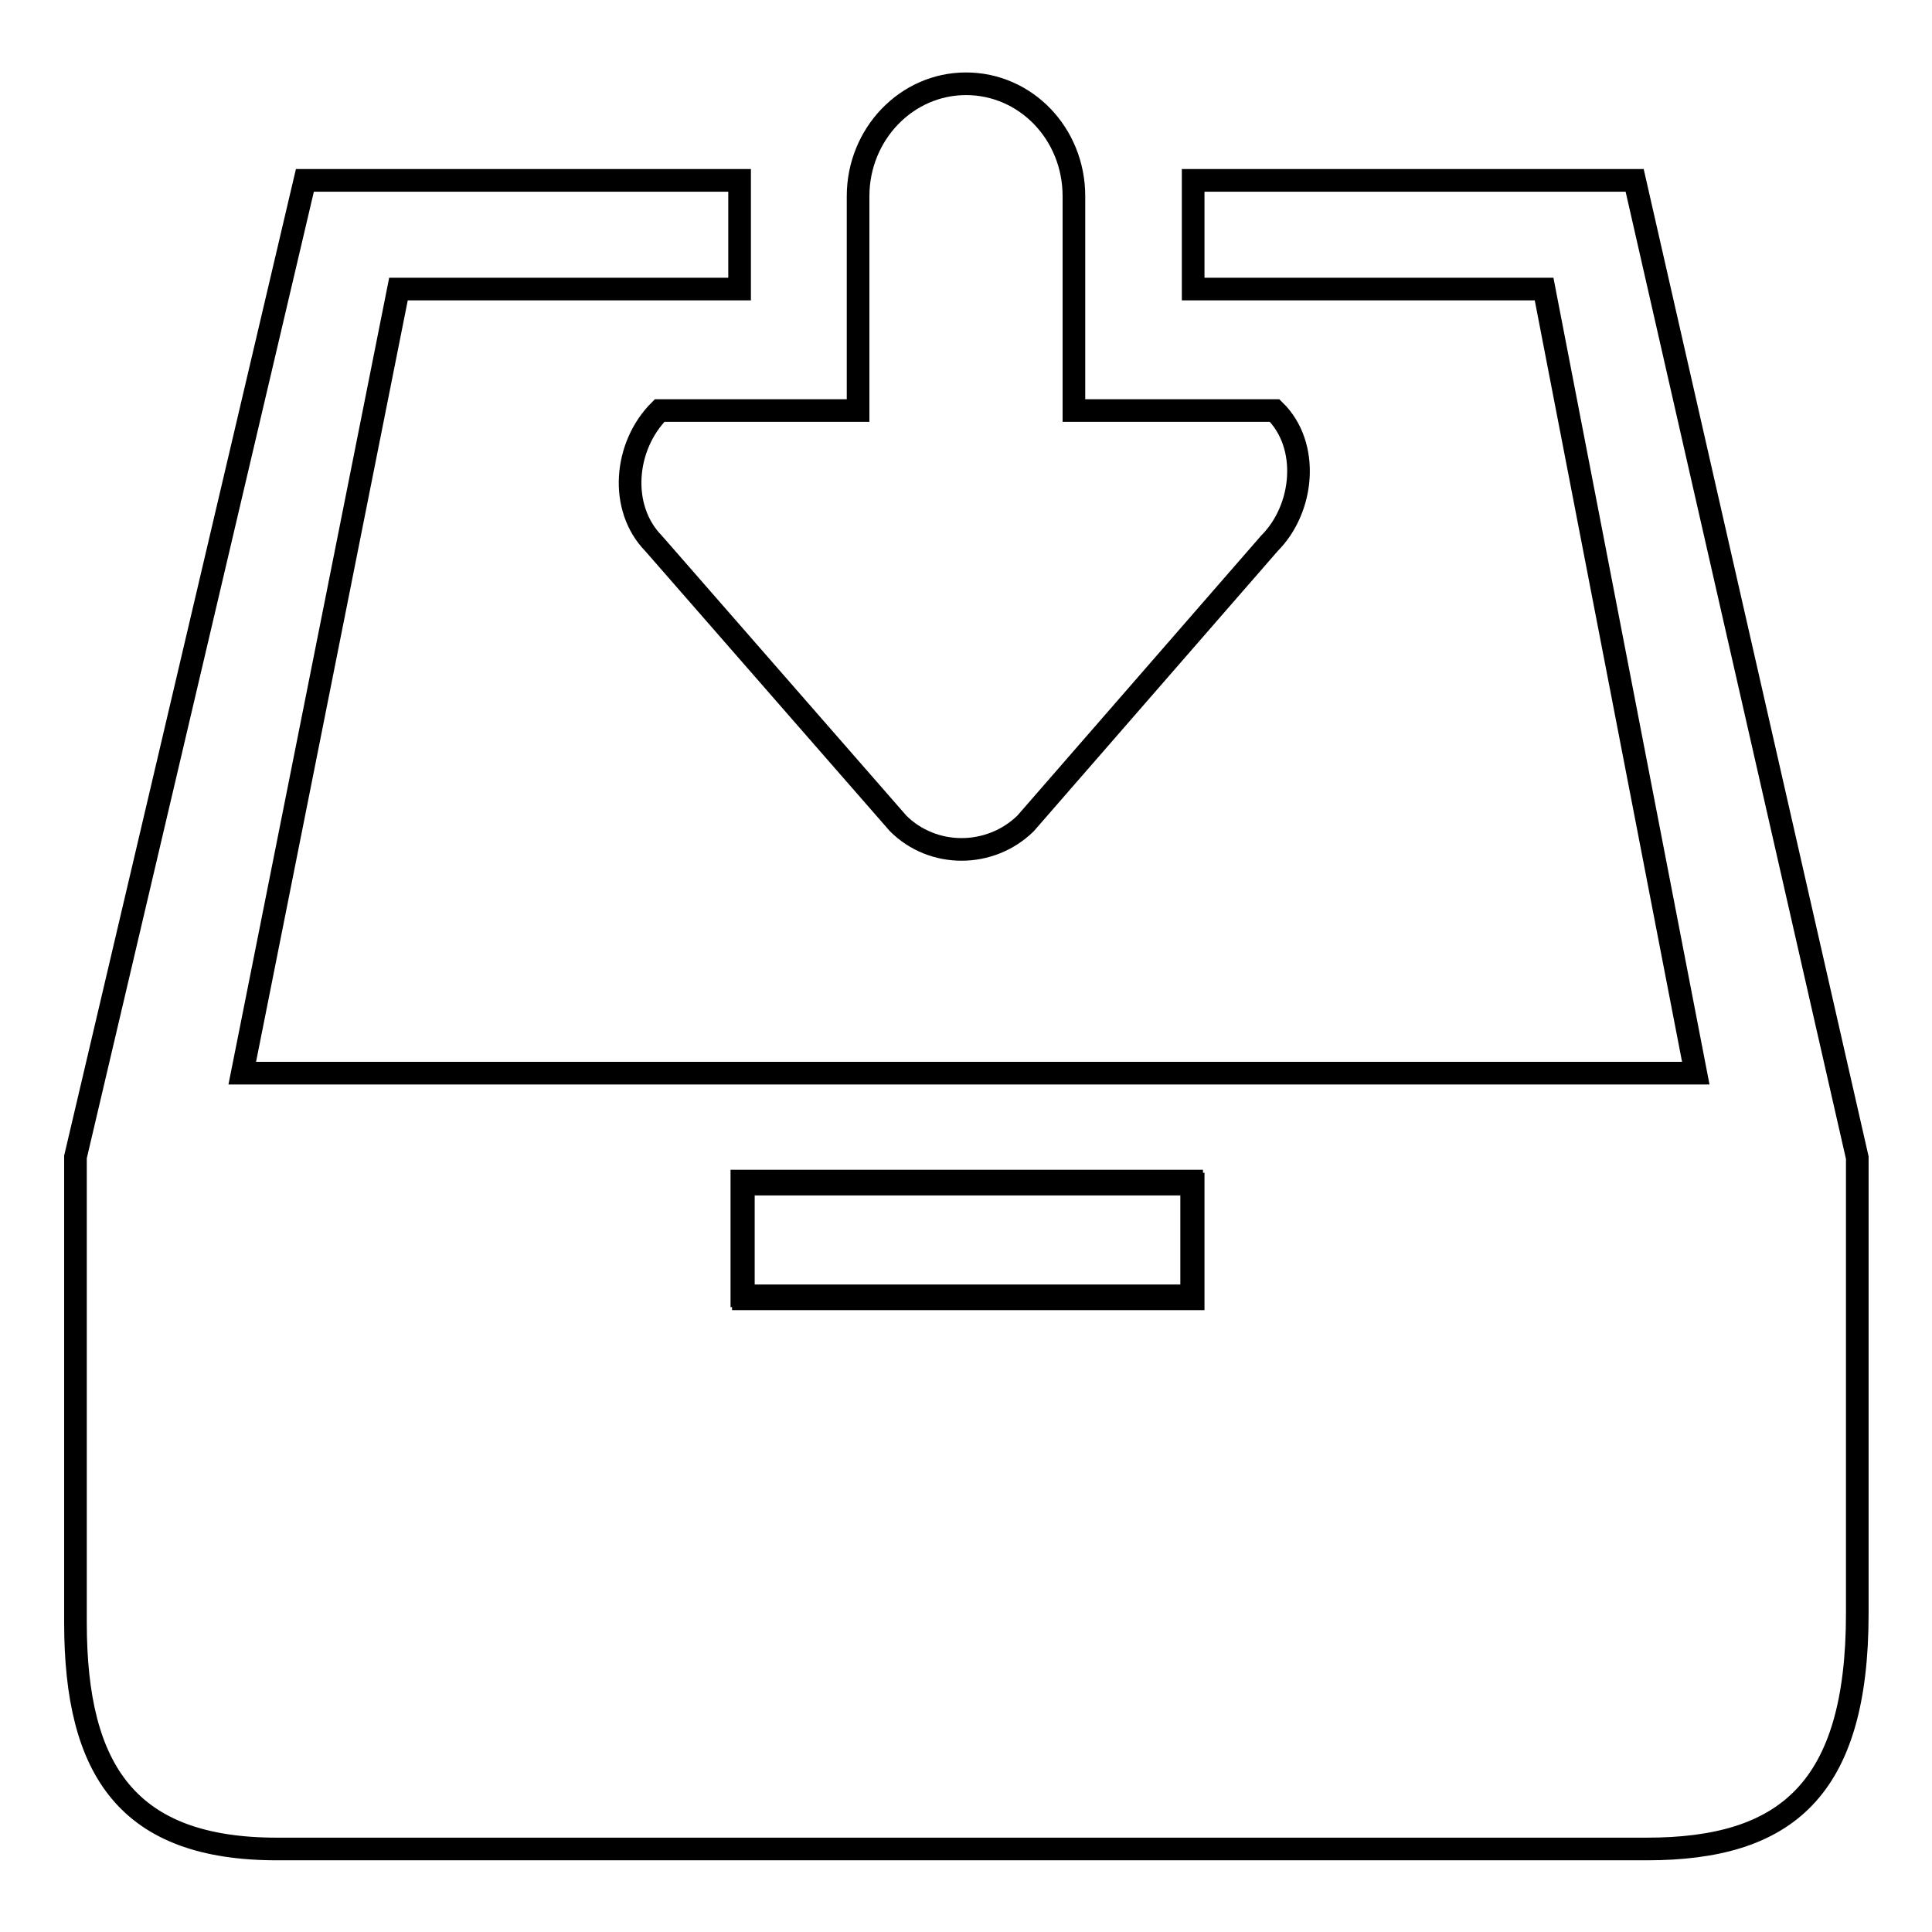 <?xml version="1.0" encoding="utf-8"?>
<!-- Svg Vector Icons : http://www.onlinewebfonts.com/icon -->
<!DOCTYPE svg PUBLIC "-//W3C//DTD SVG 1.1//EN" "http://www.w3.org/Graphics/SVG/1.1/DTD/svg11.dtd">
<svg version="1.1" xmlns="http://www.w3.org/2000/svg" xmlns:xlink="http://www.w3.org/1999/xlink" x="0px" y="0px" viewBox="0 0 256 256" enable-background="new 0 0 256 256" xml:space="preserve">
<g><g><path stroke-width="3" fill-opacity="0" stroke="#000000"  d="M86.6,72l32.4,37.1c4.6,4.6,12.2,4.6,16.9,0L168.2,72c4.6-4.6,5.4-13,0.7-17.6h-26.6V26c0-8.3-6.4-14.9-14.3-14.9c-7.9,0-14.3,6.7-14.3,14.9v28.4H87.4C82.7,59.1,82,67.3,86.6,72L86.6,72z"/><path stroke-width="3" fill-opacity="0" stroke="#000000"  d="M98.5,156.9h59.6v15.2H98.5V156.9z"/><path stroke-width="3" fill-opacity="0" stroke="#000000"  d="M216.6,23.9h-58.5v14.4h46.5l20.1,103.9H32.1L52.8,38.3H98V23.9H40.4L10,153.3V215c0,19.7,7,30,26.7,30h181.5c18.4,0,27.9-7.8,27.9-31.2v-60.4L216.6,23.9L216.6,23.9z M157.8,171.7H98.3v-15.2h59.6V171.7L157.8,171.7z"/></g></g>
</svg>